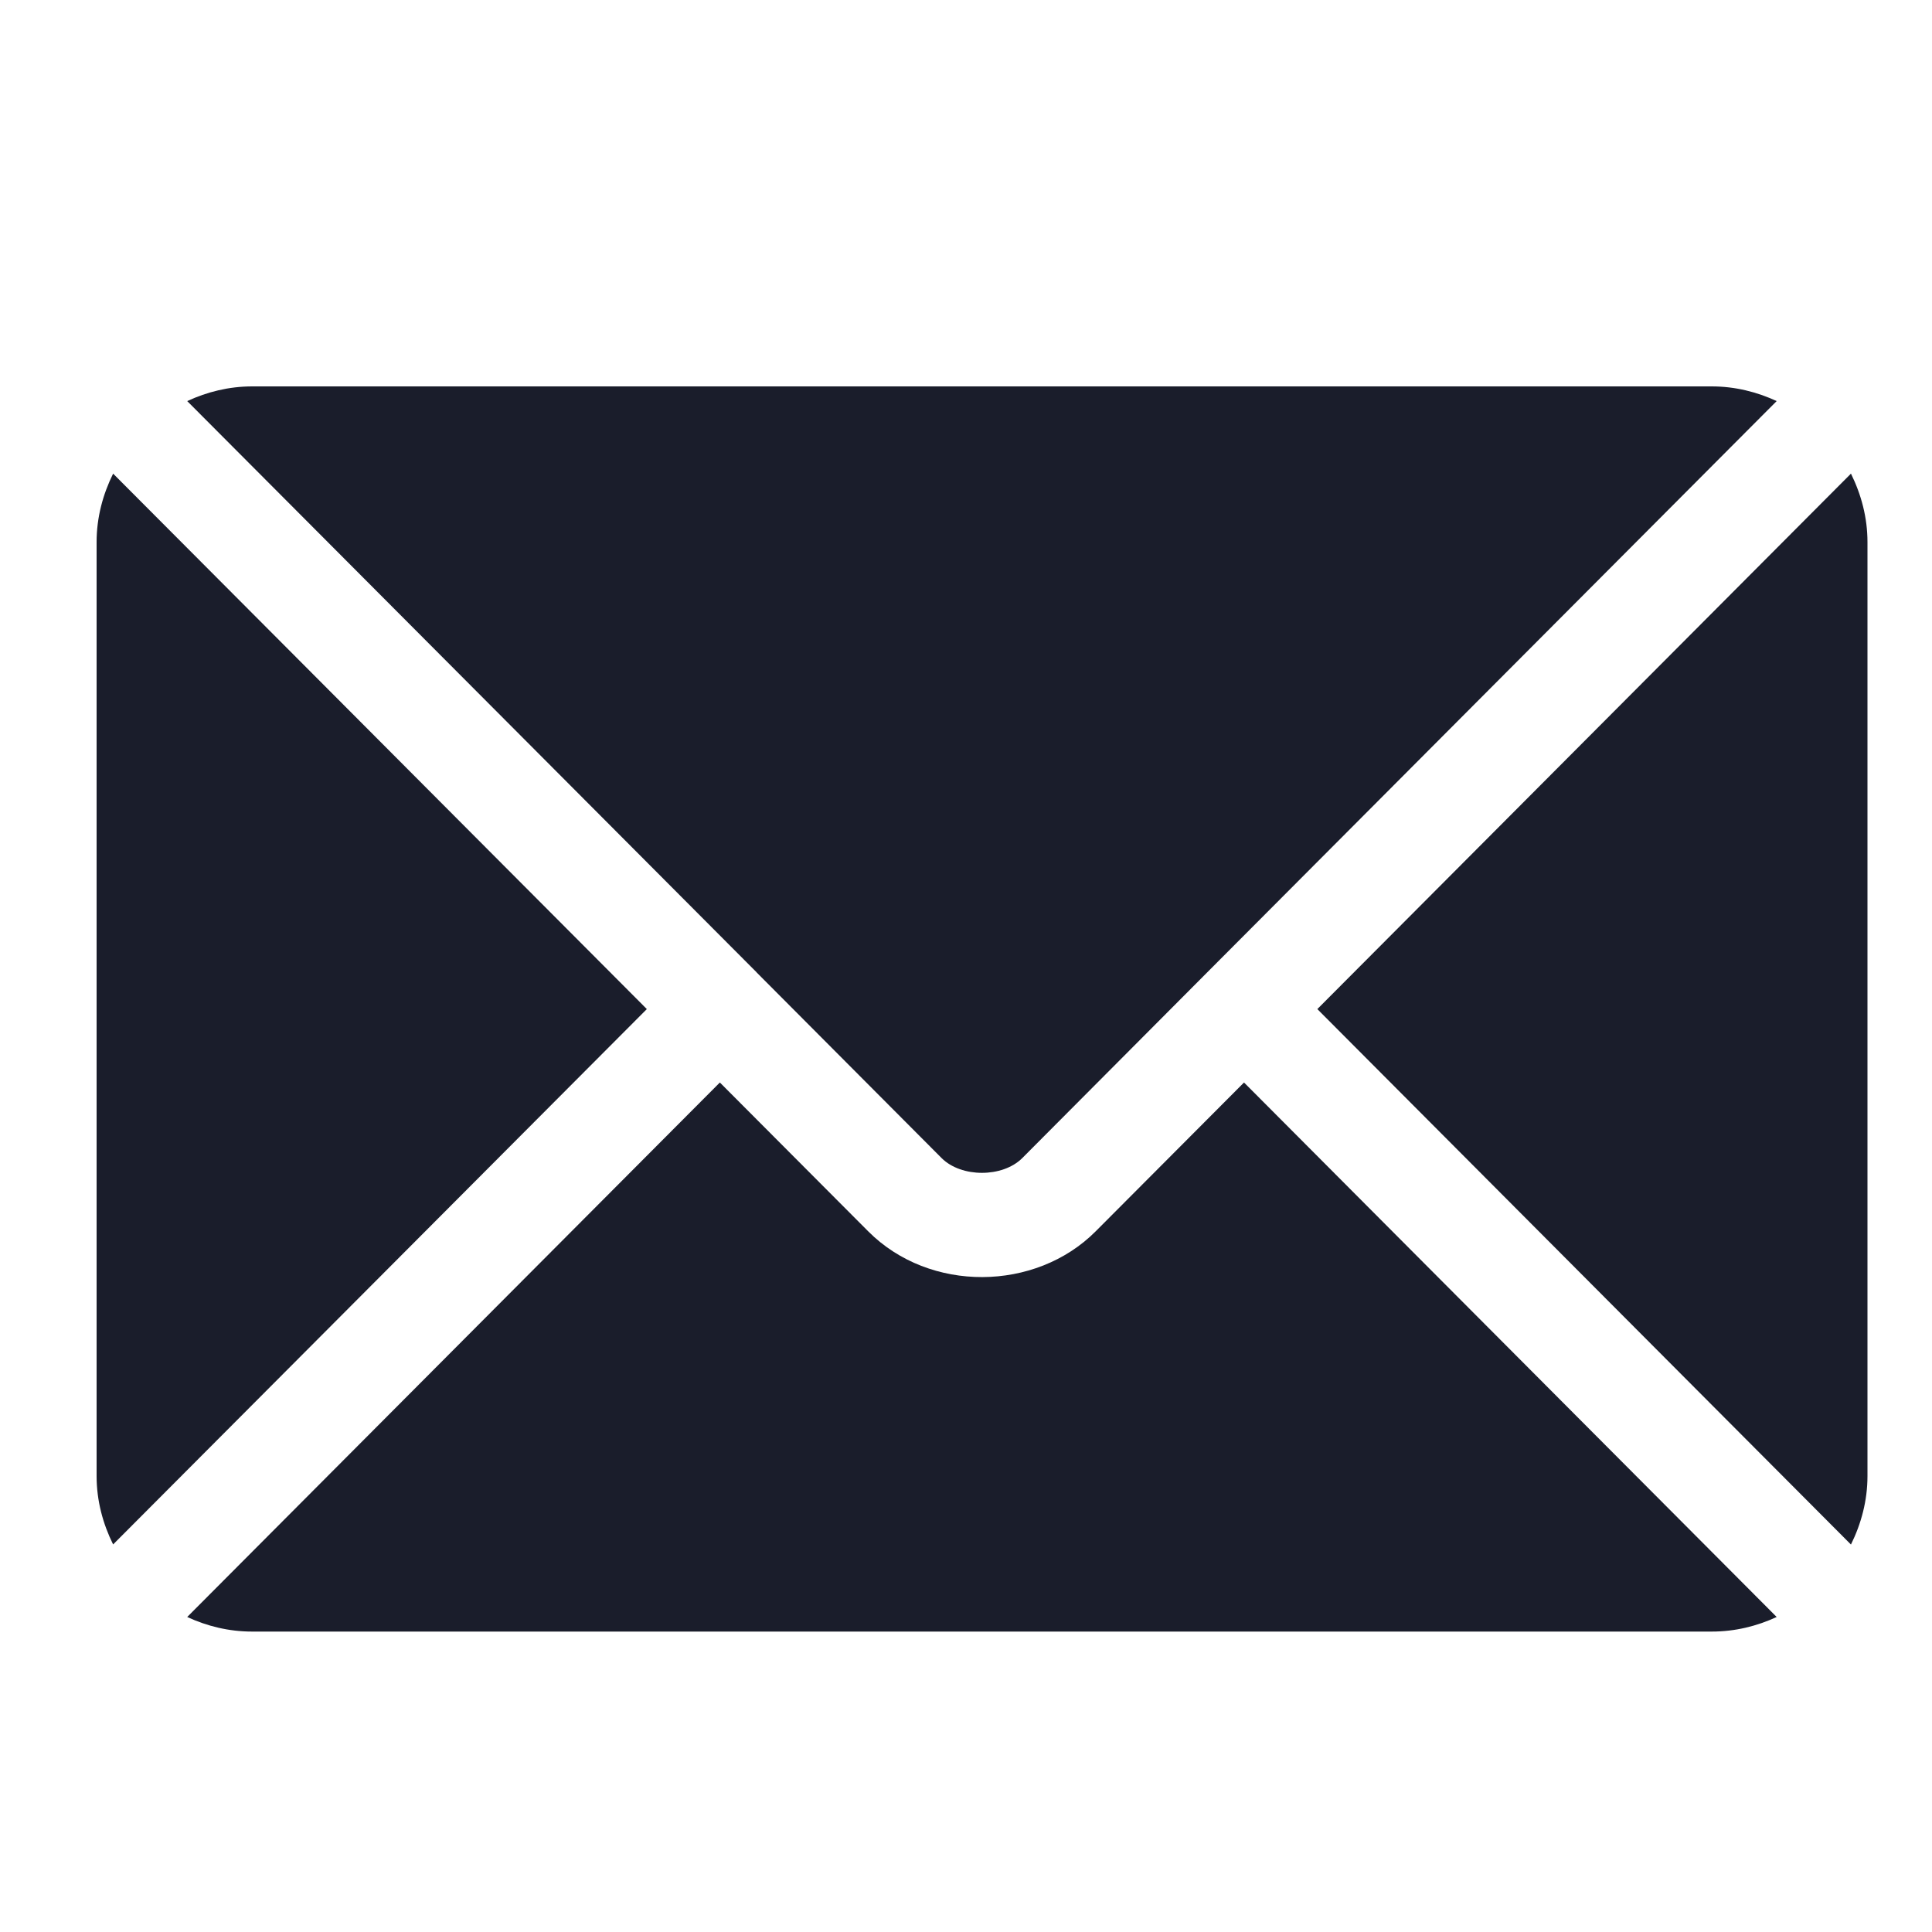 <svg width="20" height="20" viewBox="0 0 20 20" fill="none" xmlns="http://www.w3.org/2000/svg">
<path d="M12.878 11.206L11.342 12.747C10.72 13.371 9.624 13.385 8.988 12.747L7.452 11.206L1.938 16.739C2.143 16.834 2.369 16.89 2.61 16.89H17.72C17.961 16.89 18.187 16.834 18.392 16.739L12.878 11.206Z" fill="#1A1D2B"/>
<path d="M17.72 4H2.61C2.369 4 2.143 4.057 1.938 4.152L7.831 10.064C7.831 10.065 7.831 10.065 7.832 10.065C7.832 10.065 7.832 10.066 7.832 10.066L9.748 11.989C9.952 12.192 10.378 12.192 10.582 11.989L12.497 10.066C12.497 10.066 12.498 10.065 12.498 10.065C12.498 10.065 12.499 10.065 12.499 10.064L18.392 4.152C18.187 4.057 17.961 4 17.72 4Z" fill="#1A1D2B"/>
<path d="M1.171 4.903C1.065 5.118 1 5.356 1 5.612V15.28C1 15.535 1.065 15.774 1.171 15.988L6.696 10.446L1.171 4.903Z" fill="#1A1D2B"/>
<path d="M19.161 4.903L13.637 10.446L19.161 15.989C19.267 15.774 19.332 15.535 19.332 15.28V5.612C19.332 5.356 19.267 5.118 19.161 4.903Z" fill="#1A1D2B"/>
</svg>
